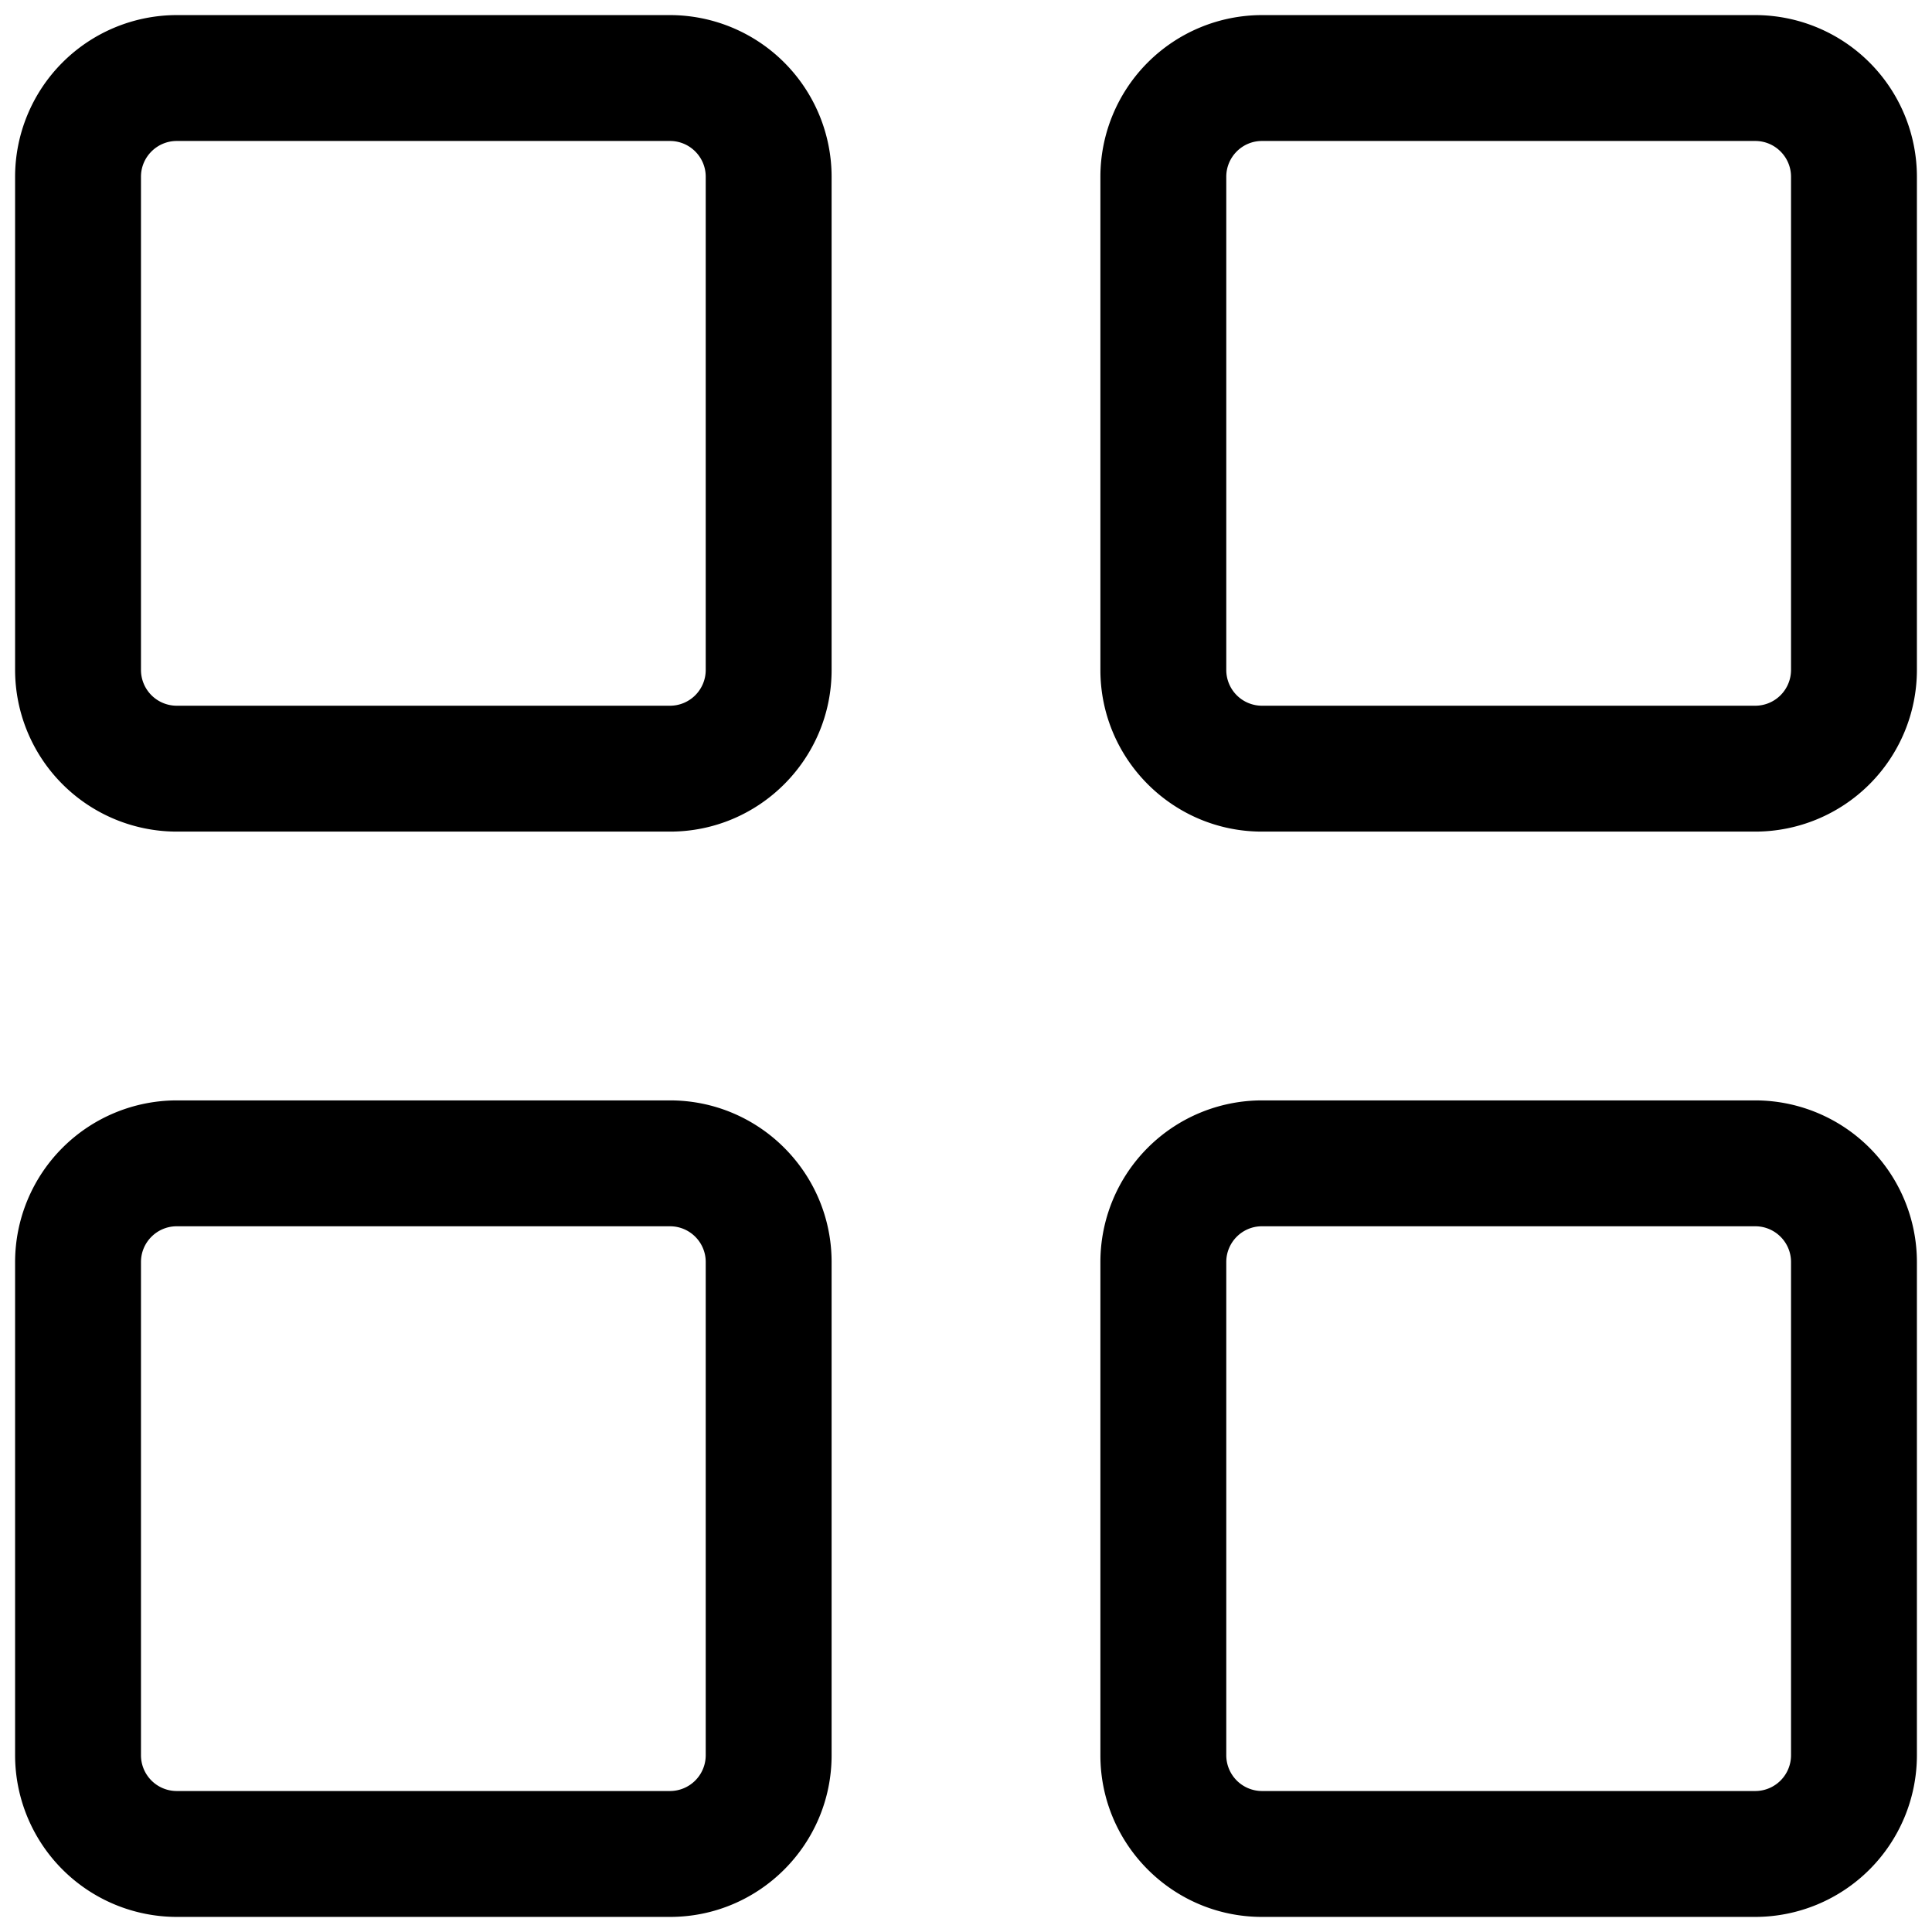 <svg xmlns="http://www.w3.org/2000/svg" width="32" height="32" viewBox="0 0 32 32"><g><g><path fill="#000" d="M11.689 11.097a.592.592 0 0 1-.592.592h-8.17a.593.593 0 0 1-.592-.592v-8.17c0-.326.266-.592.592-.592h8.17c.327 0 .592.266.592.592zM11.097.25h-8.17A2.68 2.68 0 0 0 .25 2.927v8.17a2.68 2.68 0 0 0 2.677 2.677h8.171c1.476 0 2.676-1.201 2.676-2.677v-8.17A2.68 2.68 0 0 0 11.097.25z"/></g><g><path fill="#000" d="M29.665 11.097a.593.593 0 0 1-.592.592h-8.171a.592.592 0 0 1-.591-.592v-8.17c0-.326.265-.592.59-.592h8.172c.326 0 .592.266.592.592zM29.073.25h-8.171a2.679 2.679 0 0 0-2.676 2.677v8.17c0 1.476 1.2 2.677 2.676 2.677h8.171a2.68 2.68 0 0 0 2.677-2.677v-8.17A2.68 2.68 0 0 0 29.073.25z"/></g><g><path fill="#000" d="M29.665 29.073a.593.593 0 0 1-.592.592h-8.171a.593.593 0 0 1-.591-.592v-8.17c0-.327.265-.592.59-.592h8.172c.326 0 .592.265.592.591zm-.592-10.847h-8.171a2.678 2.678 0 0 0-2.676 2.676v8.171c0 1.476 1.2 2.677 2.676 2.677h8.171a2.68 2.68 0 0 0 2.677-2.677v-8.17a2.68 2.68 0 0 0-2.677-2.677z"/></g><g><path fill="#000" d="M11.689 29.073a.593.593 0 0 1-.592.592h-8.17a.593.593 0 0 1-.592-.592v-8.17c0-.327.266-.592.592-.592h8.17c.327 0 .592.265.592.591zm-.592-10.847h-8.17A2.68 2.68 0 0 0 .25 20.902v8.171a2.68 2.68 0 0 0 2.677 2.677h8.171c1.476 0 2.676-1.2 2.676-2.677v-8.17c0-1.477-1.2-2.677-2.677-2.677z"/></g></g></svg>